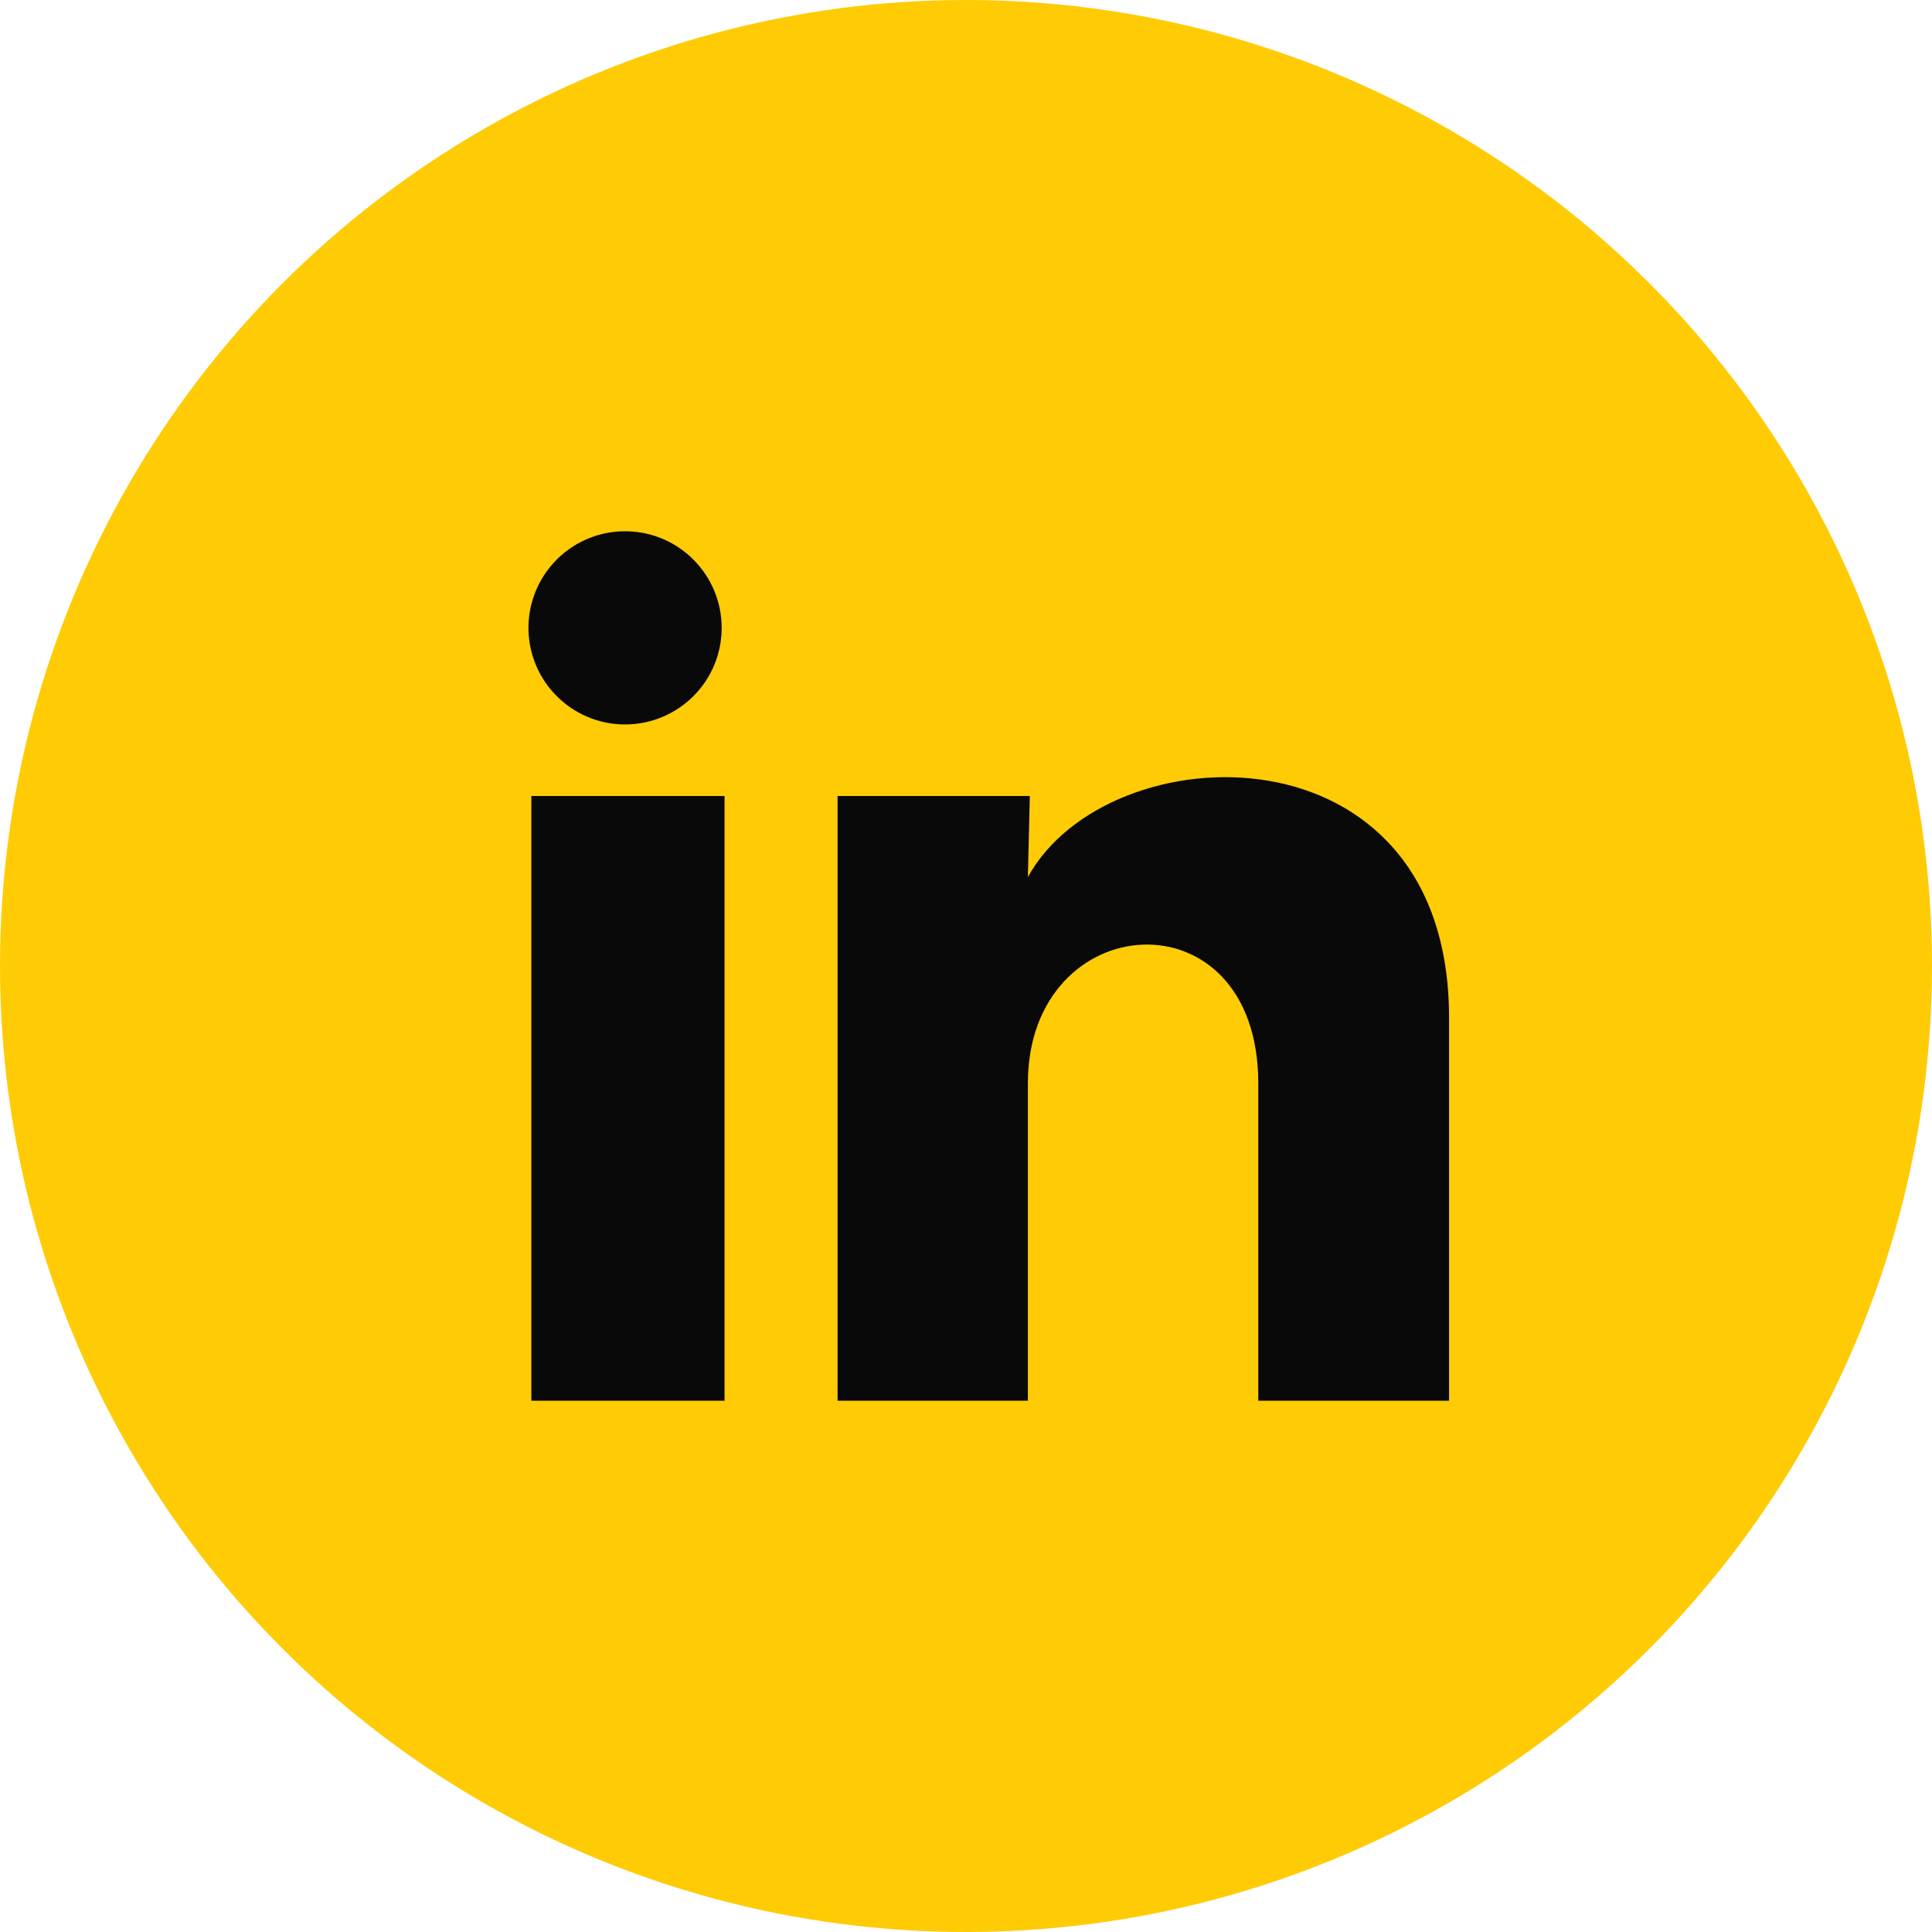 <svg width="32" height="32" viewBox="0 0 32 32" fill="none" xmlns="http://www.w3.org/2000/svg">
<circle cx="16" cy="16" r="16" fill="#FFCB05"/>
<path d="M11.953 10.4C11.953 11.052 11.557 11.638 10.954 11.882C10.35 12.127 9.658 11.981 9.205 11.513C8.751 11.046 8.626 10.35 8.889 9.754C9.152 9.158 9.75 8.78 10.401 8.8C11.266 8.826 11.953 9.535 11.953 10.4ZM12.001 13.184H8.801V23.2H12.001V13.184ZM17.057 13.184H13.873V23.2H17.025V17.944C17.025 15.016 20.841 14.744 20.841 17.944V23.2H24.001V16.856C24.001 11.92 18.353 12.104 17.025 14.528L17.057 13.184Z" fill="#090909"/>
</svg>
